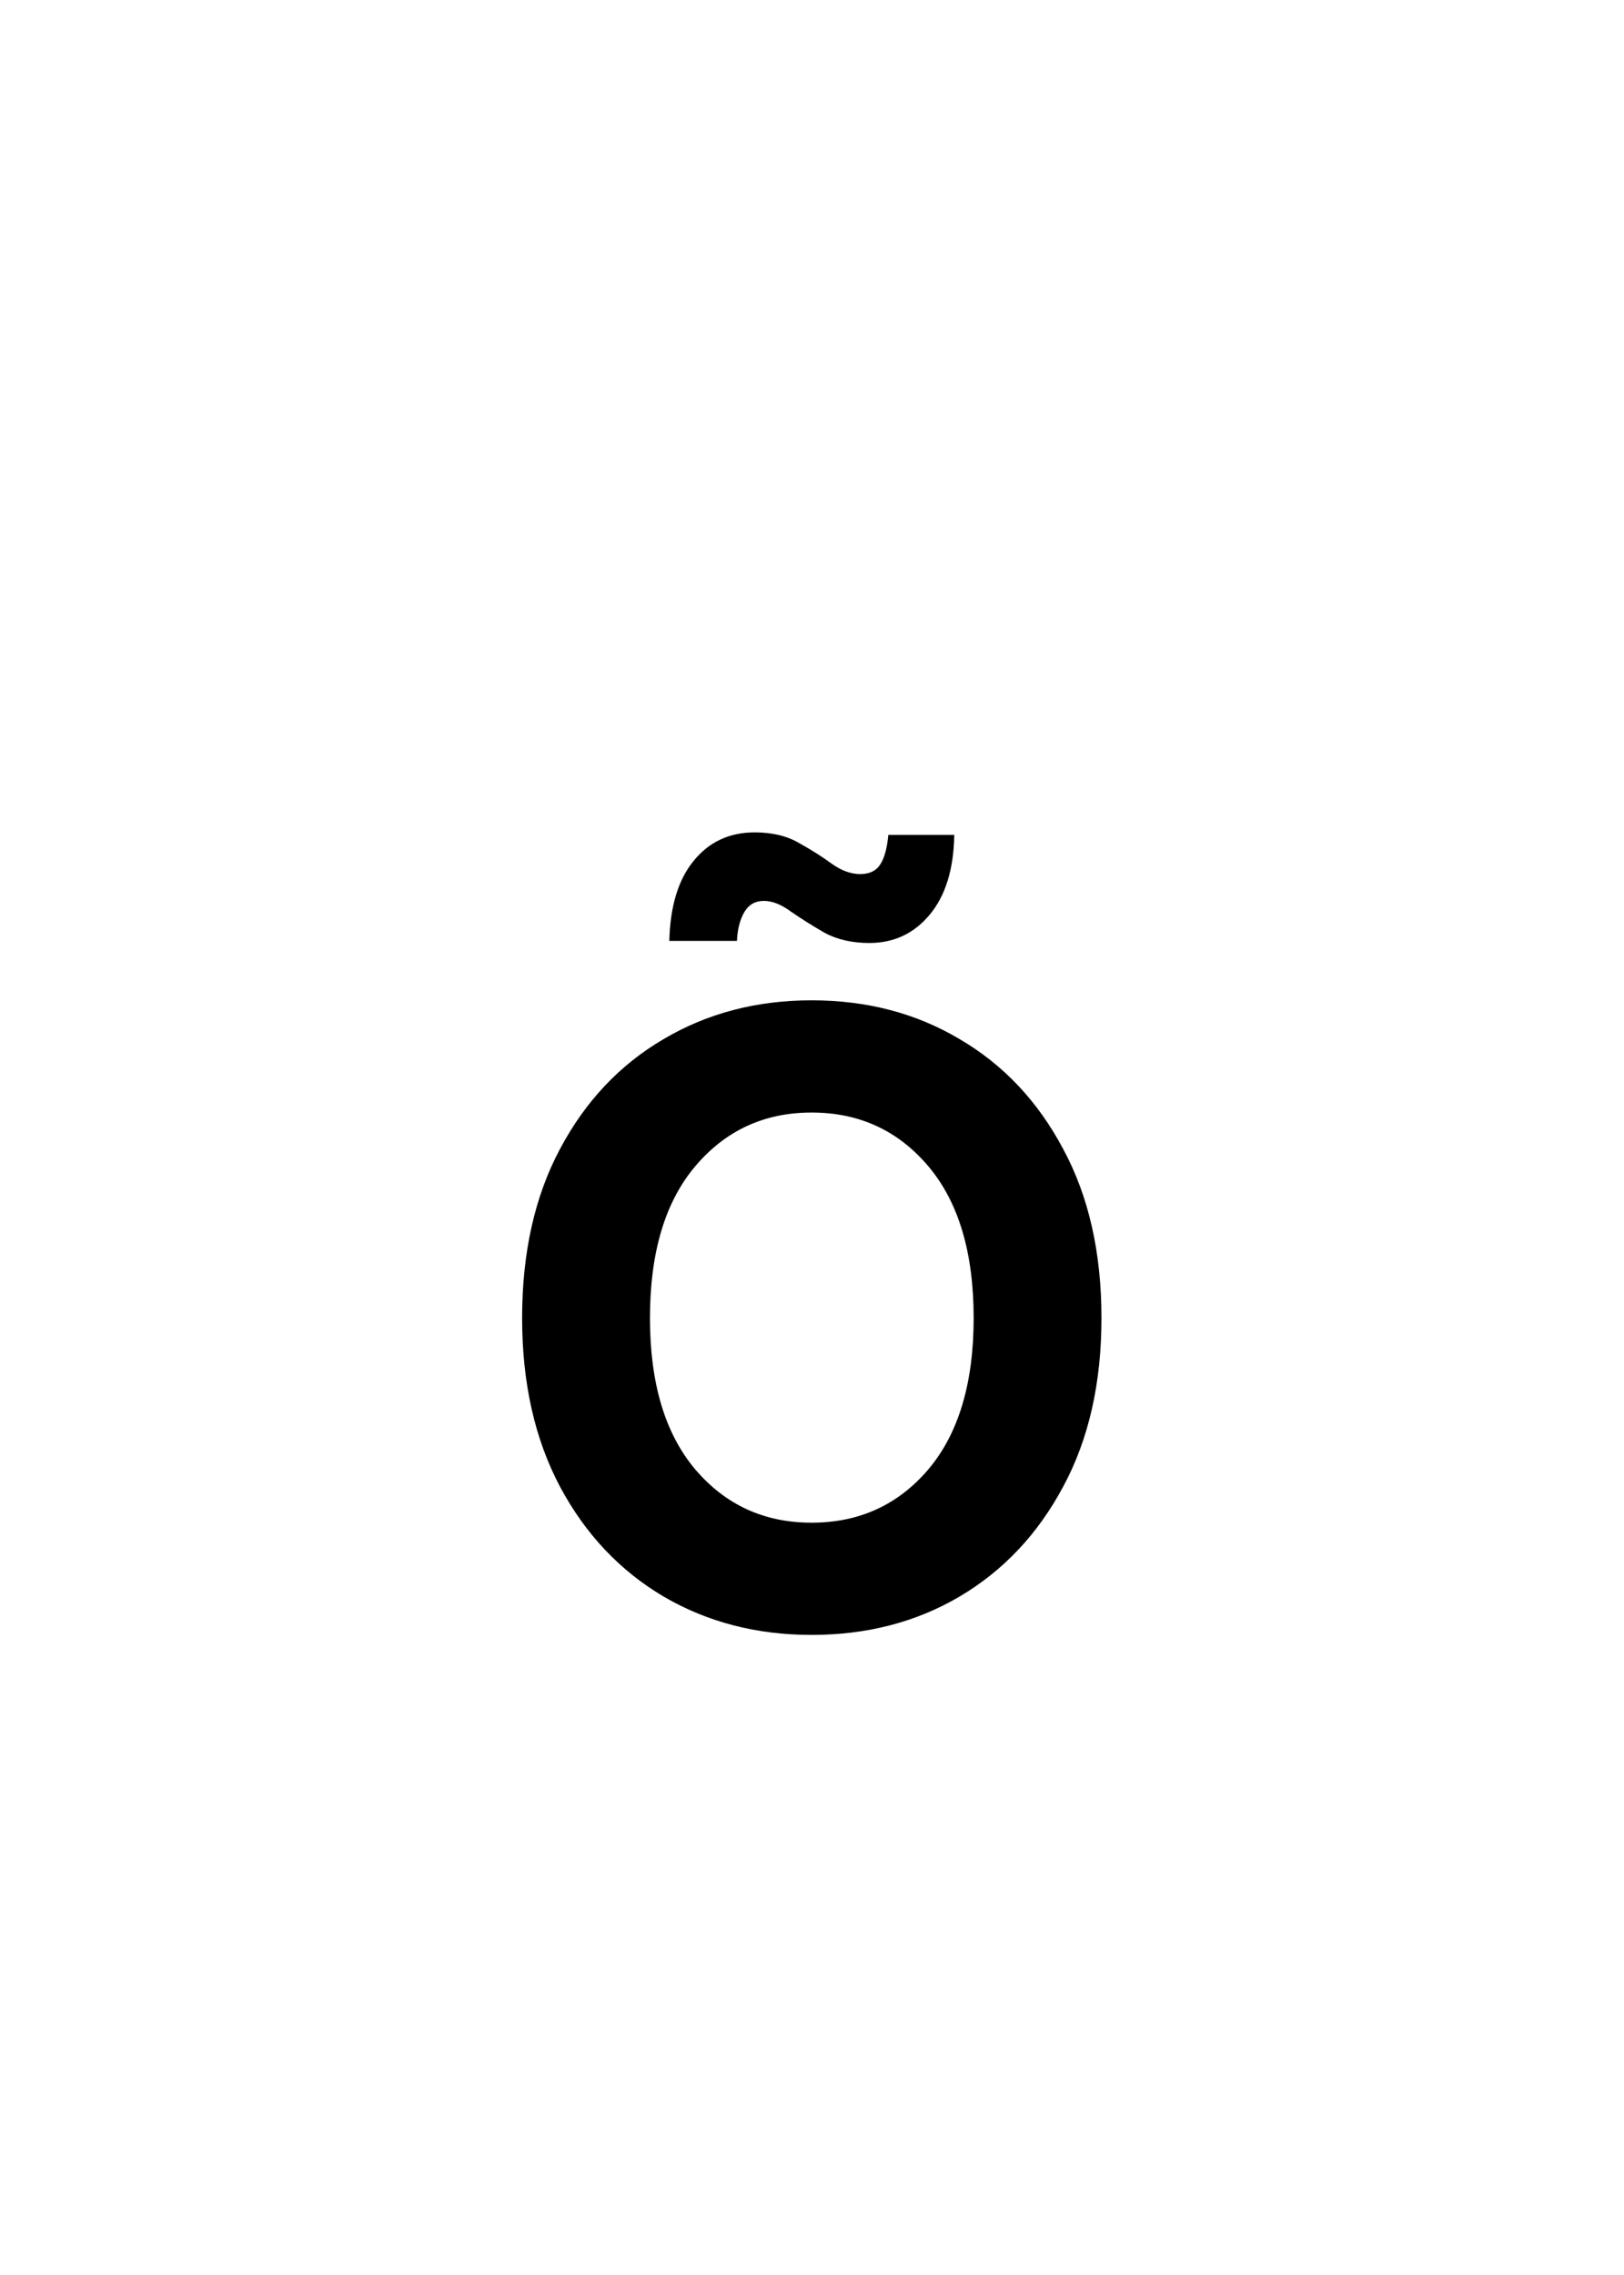 <svg width="50" height="70" viewBox="0 0 50 70" fill="none" xmlns="http://www.w3.org/2000/svg">
<rect x="0" y="0" width="50" height="70" fill="#808080" stroke="none"/>
<g clip-path="url(#clip0_1237_2027)">
<rect width="50" height="70" fill="white"/>
<path d="M24.987 50.305C23.295 50.305 21.775 49.911 20.43 49.124C19.084 48.328 18.022 47.203 17.243 45.747C16.465 44.283 16.075 42.552 16.075 40.555C16.075 38.54 16.465 36.805 17.243 35.35C18.022 33.885 19.084 32.76 20.43 31.973C21.775 31.177 23.295 30.779 24.987 30.779C26.689 30.779 28.208 31.177 29.545 31.973C30.891 32.76 31.953 33.885 32.731 35.35C33.519 36.805 33.912 38.54 33.912 40.555C33.912 42.56 33.519 44.291 32.731 45.747C31.953 47.203 30.891 48.328 29.545 49.124C28.208 49.911 26.689 50.305 24.987 50.305ZM24.987 46.852C26.451 46.852 27.649 46.306 28.58 45.214C29.511 44.114 29.977 42.56 29.977 40.555C29.977 38.54 29.511 36.983 28.58 35.883C27.649 34.783 26.451 34.232 24.987 34.232C23.532 34.232 22.338 34.783 21.407 35.883C20.476 36.983 20.011 38.54 20.011 40.555C20.011 42.56 20.476 44.114 21.407 45.214C22.338 46.306 23.532 46.852 24.987 46.852ZM26.765 29.015C26.231 29.015 25.77 28.909 25.381 28.697C25 28.477 24.657 28.261 24.352 28.05C24.056 27.83 23.777 27.72 23.515 27.72C23.252 27.72 23.053 27.834 22.918 28.062C22.783 28.291 22.706 28.587 22.689 28.951H20.607C20.633 27.885 20.883 27.064 21.356 26.488C21.83 25.904 22.457 25.612 23.235 25.612C23.777 25.612 24.234 25.722 24.606 25.942C24.987 26.154 25.322 26.366 25.609 26.577C25.906 26.789 26.198 26.895 26.485 26.895C26.773 26.895 26.98 26.793 27.107 26.59C27.234 26.387 27.315 26.086 27.349 25.689H29.38C29.363 26.746 29.109 27.567 28.618 28.151C28.136 28.727 27.518 29.015 26.765 29.015Z" fill="black"/>
</g>
<defs>
<clipPath id="clip0_1237_2027">
<rect width="50" height="70" fill="white"/>
</clipPath>
</defs>
</svg>
